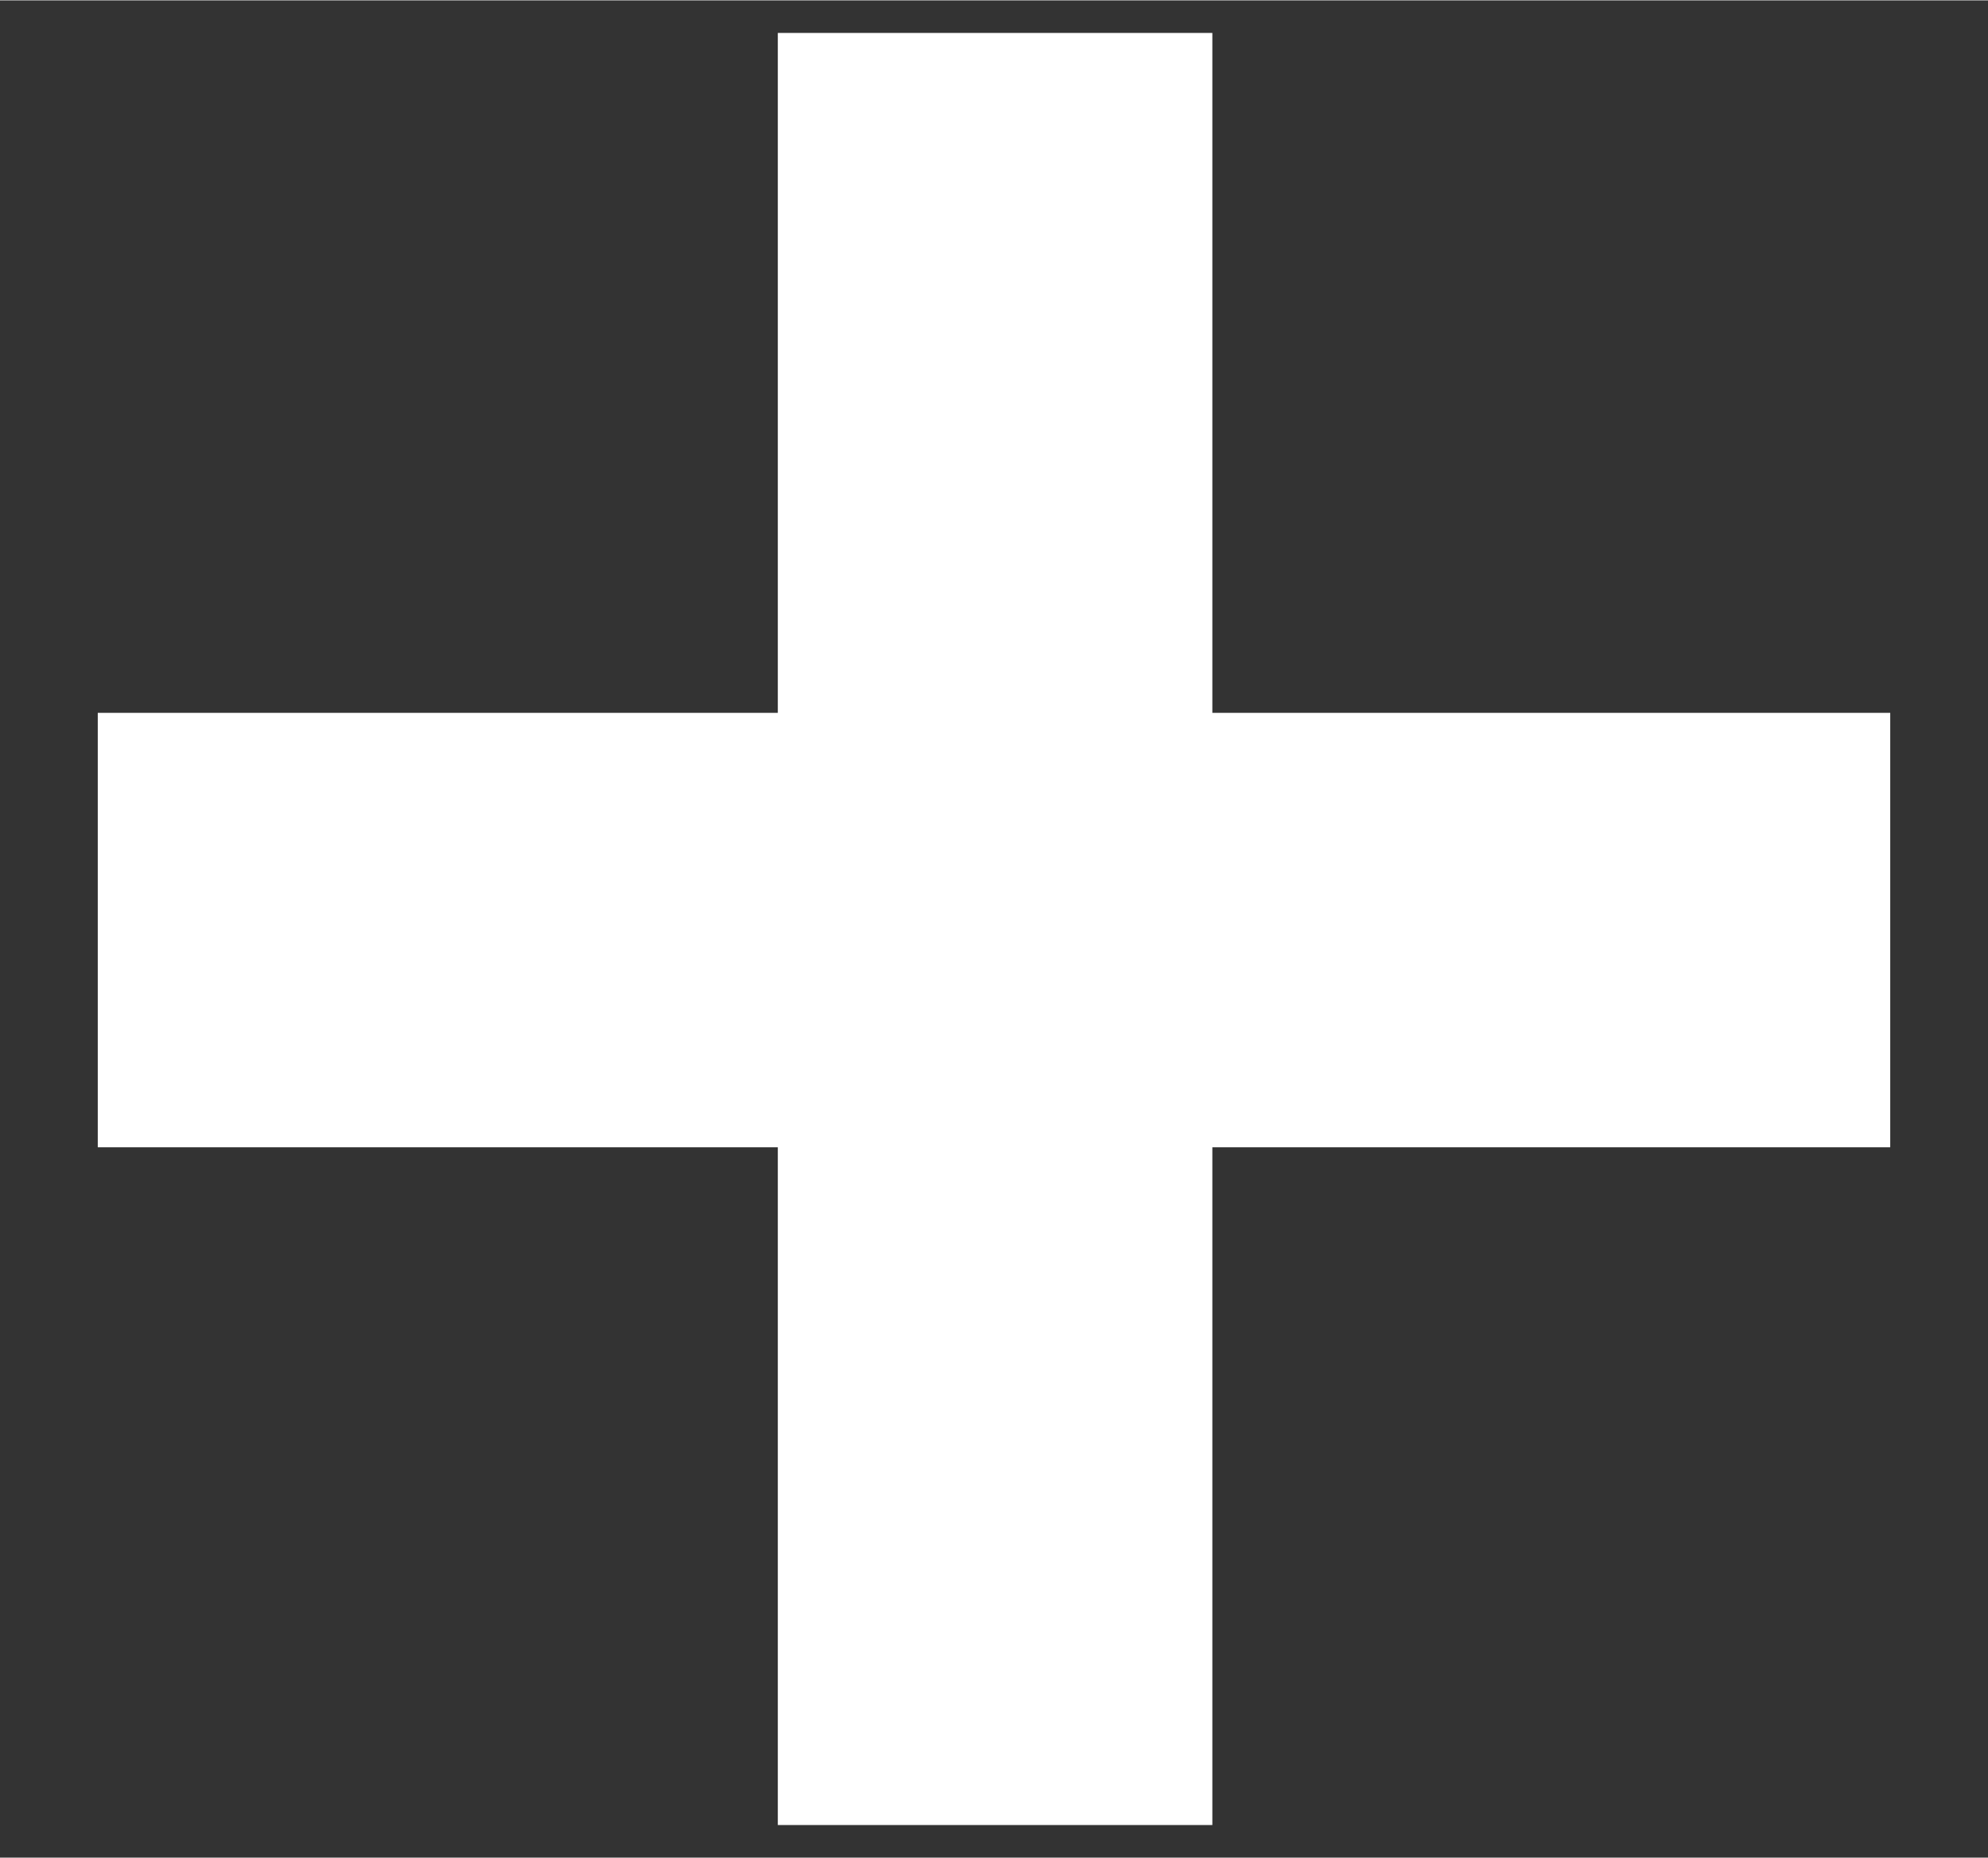 <?xml version="1.0" encoding="utf-8"?>
<!-- Generator: Adobe Illustrator 22.1.0, SVG Export Plug-In . SVG Version: 6.00 Build 0)  -->
<svg xmlns="http://www.w3.org/2000/svg" xmlns:xlink="http://www.w3.org/1999/xlink" version="1.1" id="Layer_1" x="0px" y="0px" viewBox="0 0 91.5 85.5" style="enable-background:new 0 0 91.5 85.5;" xml:space="preserve" width="92" height="86">
<rect x="0" y="0" width="91.5" height="85.5" fill="#333333" stroke="none"/>
<style type="text/css">
	.st0{fill:#FFFFFF;}
</style>
<polygon class="st0" points="55.8,52.8 55.8,84 35.8,84 35.8,52.8 4.5,52.8 4.5,32.8 35.8,32.8 35.8,1.5 55.8,1.5 55.8,32.8   87,32.8 87,52.8 "/>
</svg>
